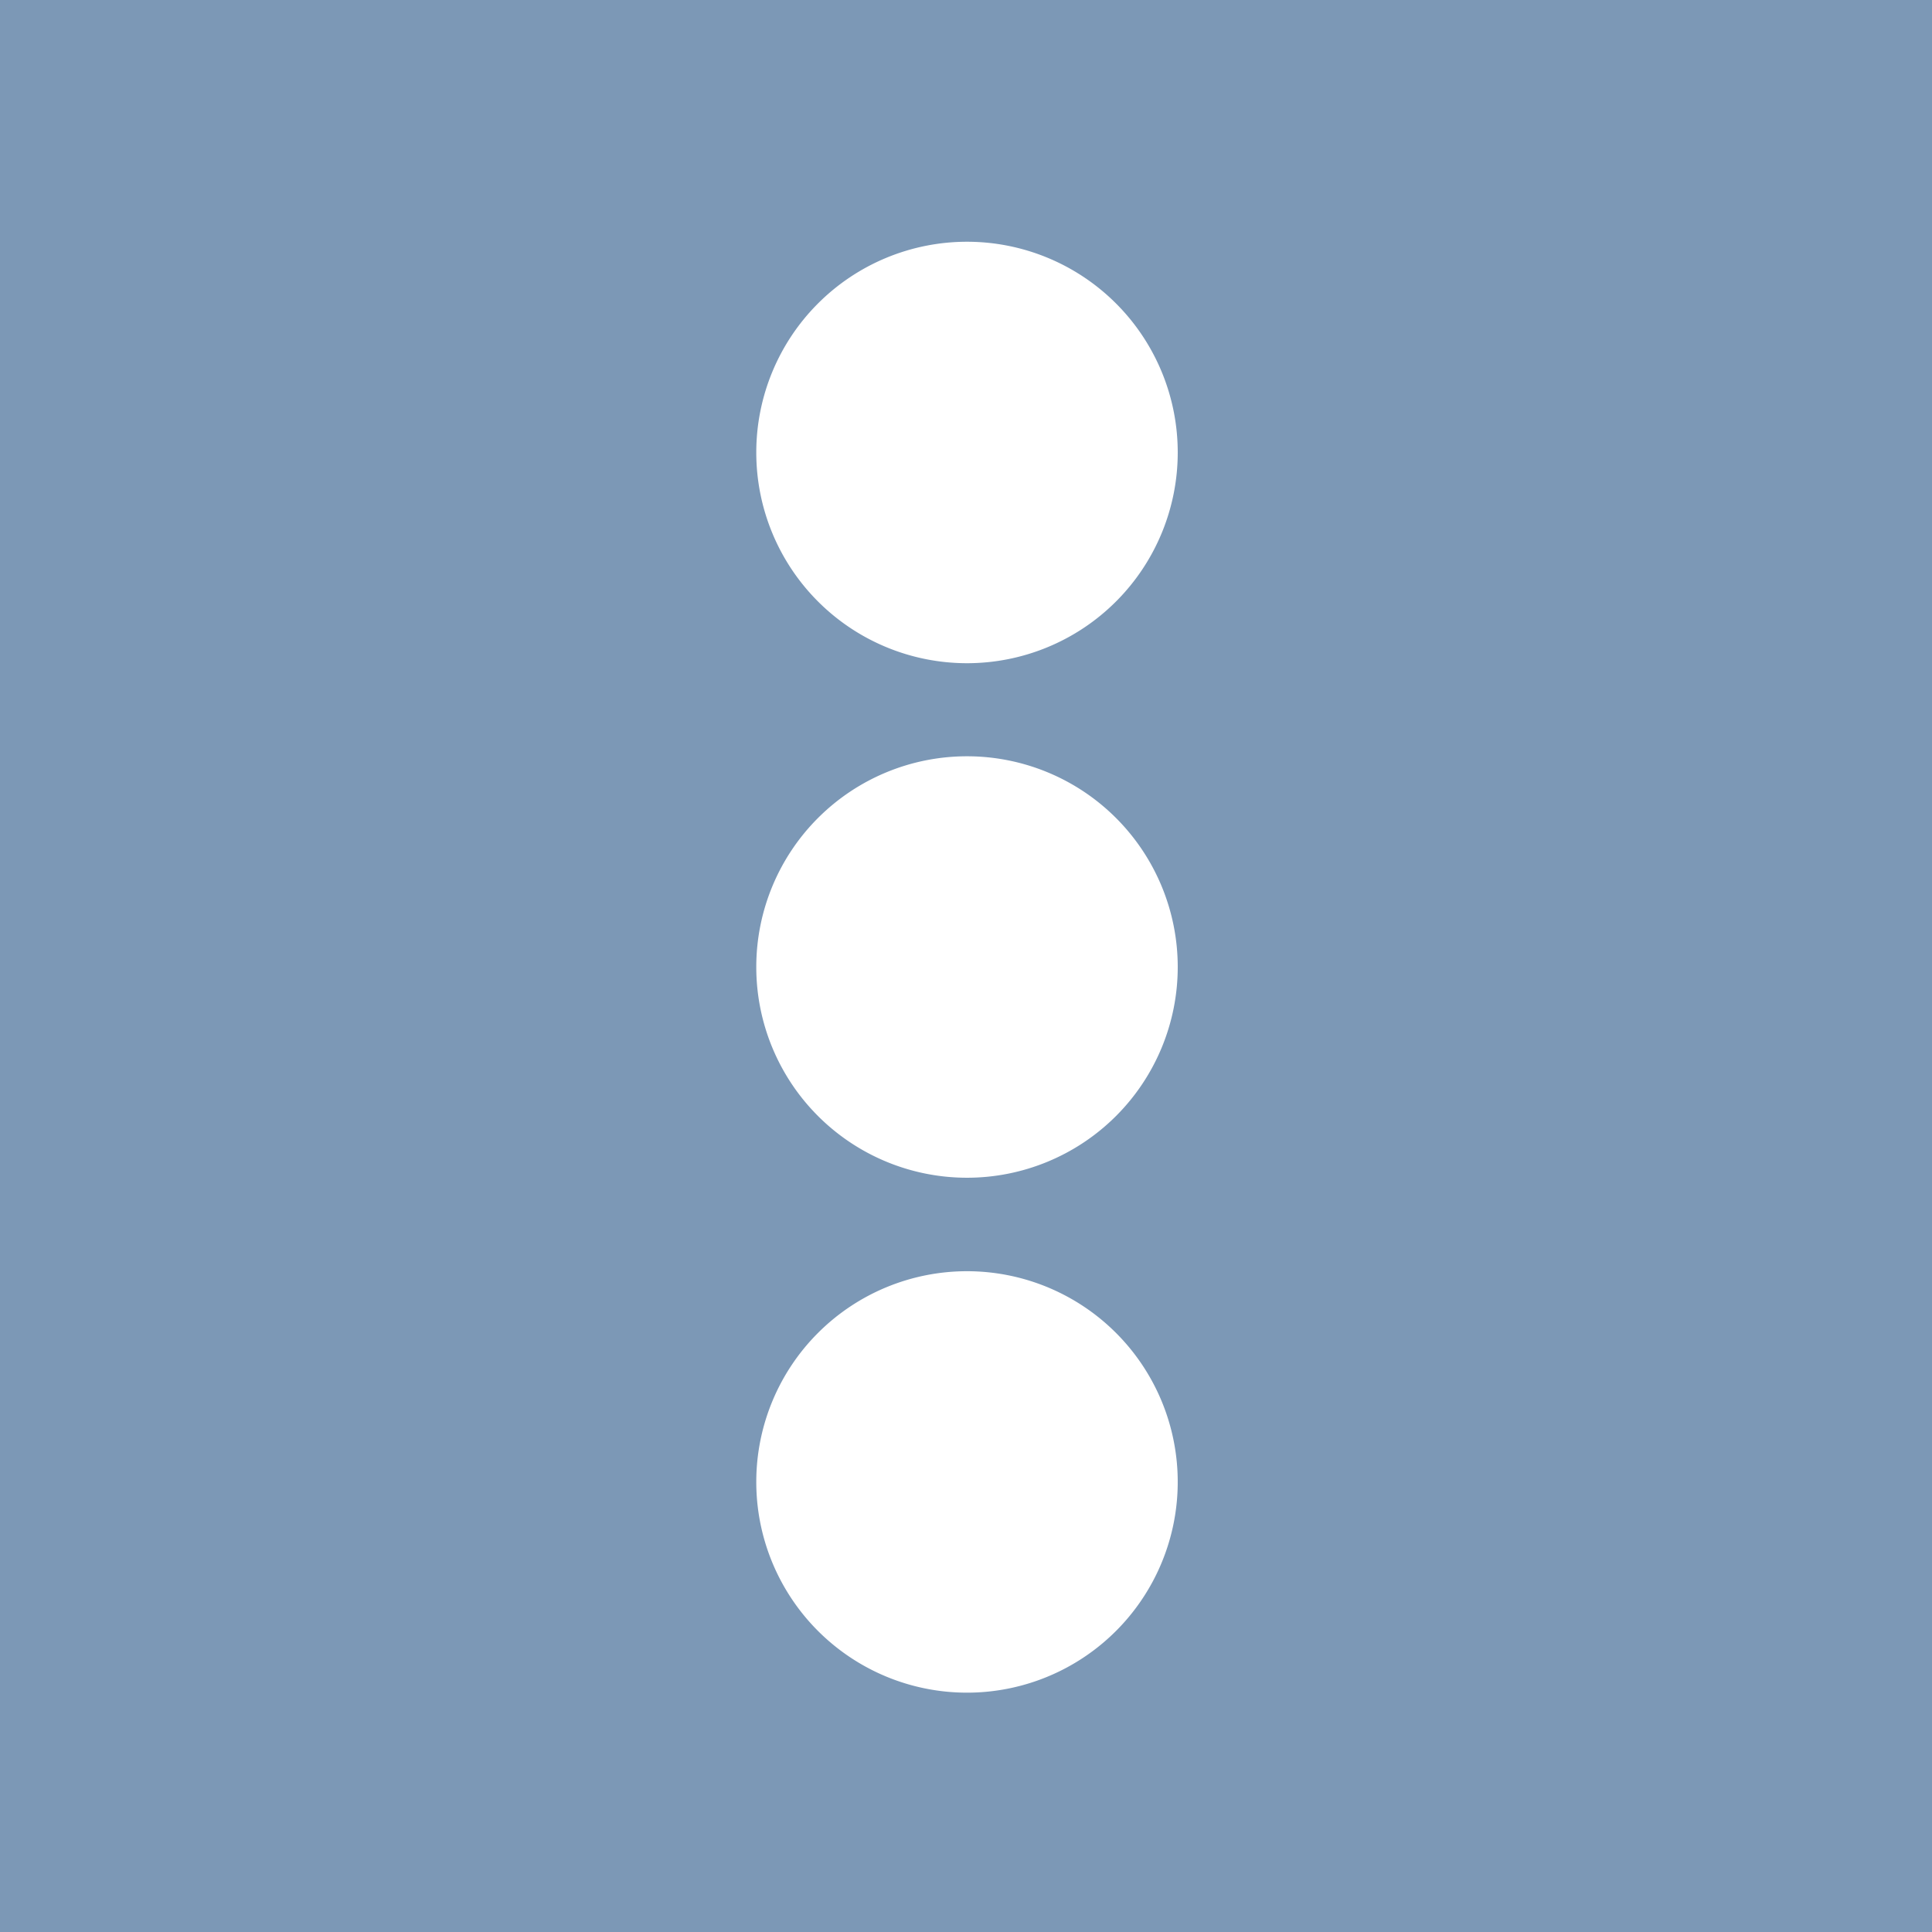 <svg xmlns="http://www.w3.org/2000/svg" viewBox="0 0 47.95 47.95"><g id="Calque_2" data-name="Calque 2"><rect width="48" height="48" style="fill:#7c98b6"/></g><g id="Calque_1" data-name="Calque 1"><path d="M24,18.77A5.23,5.23,0,1,1,18.77,24,5.23,5.23,0,0,1,24,18.77Zm-5.23-7.54A5.23,5.23,0,1,0,24,6,5.23,5.23,0,0,0,18.77,11.23Zm0,25.54A5.23,5.23,0,1,0,24,31.55,5.23,5.23,0,0,0,18.77,36.77Z" style="fill:#fff"/></g></svg>